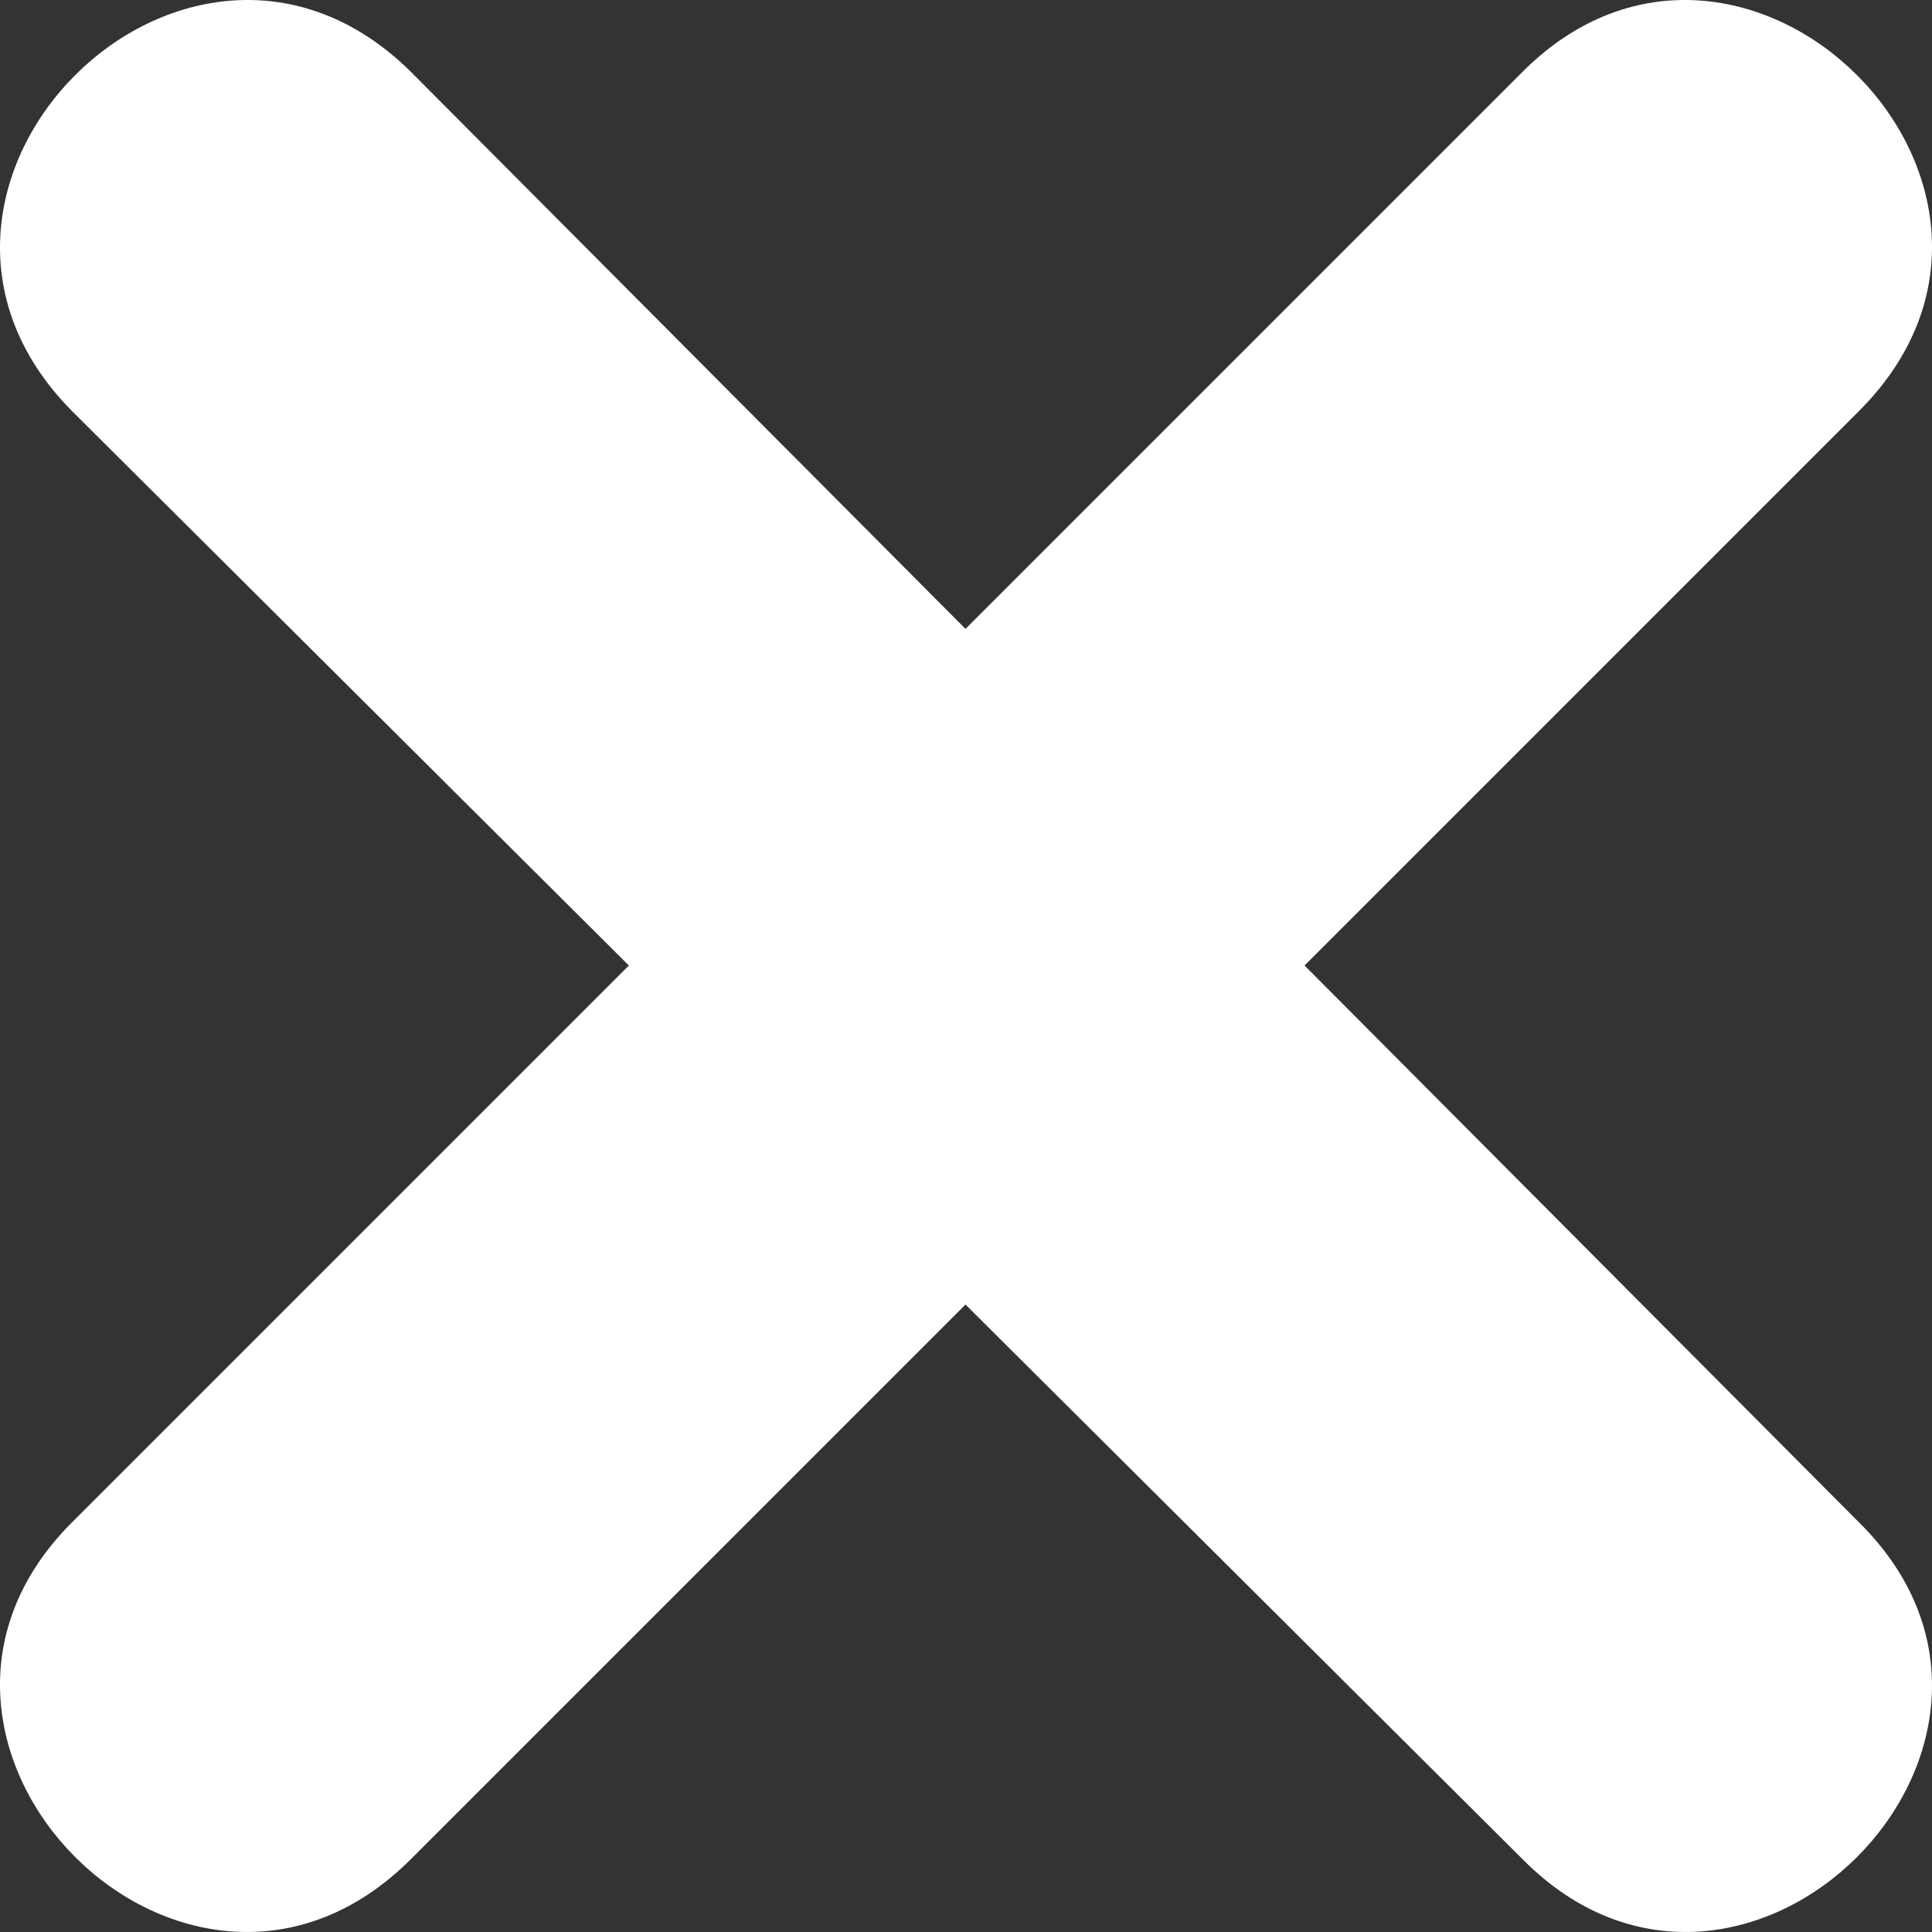 <svg xmlns="http://www.w3.org/2000/svg" width="797.74" height="797.74" viewBox="0 0 797.74 797.74">
  <rect x="0" y="0" width="797.74" height="797.74" fill="#333333" stroke="none"/>
  <g id="noun_X_2289986_1_" data-name="noun_X_2289986 (1)" transform="translate(-24.341 -24.341)">
    <g id="Grupo_758" data-name="Grupo 758">
      <path id="Caminho_648" data-name="Caminho 648" d="M423,563,194,792C102,884-37,744,54,653L284,423,54,194C-37,102,102-37,194,54L423,284,653,54c91-91,231,48,139,140L563,423,792,653c92,91-48,231-139,139Z" fill="#fff" fill-rule="evenodd"/>
    </g>
  </g>
</svg>
